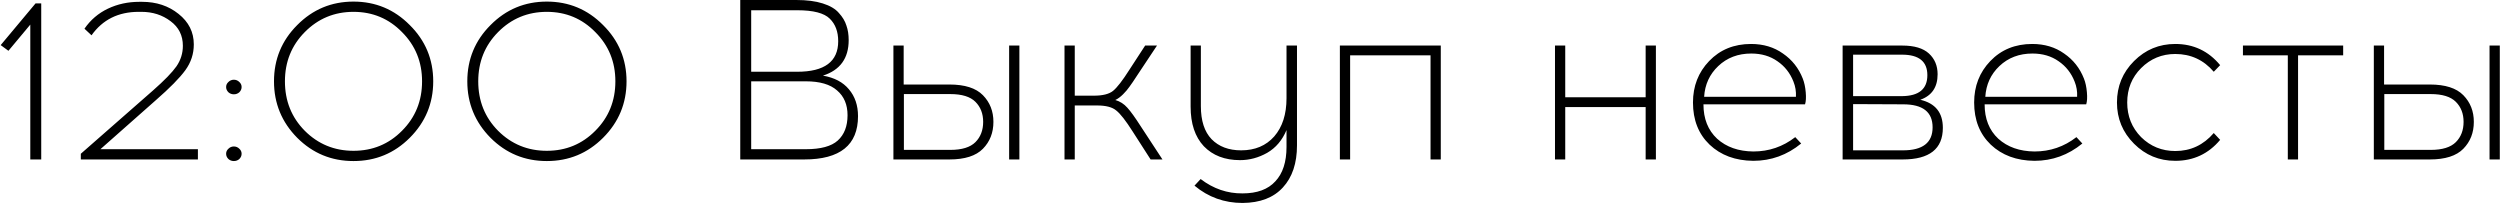 <?xml version="1.0" encoding="UTF-8"?> <svg xmlns="http://www.w3.org/2000/svg" width="2195" height="179" viewBox="0 0 2195 179" fill="none"> <path d="M36.2 140H26.6V21.6L7.4 44.6L0.6 39.6L31.2 3H36.2V140ZM173.759 140H70.959V135L134.359 79.4C144.359 70.6 151.226 63.533 154.959 58.2C158.693 52.733 160.559 46.733 160.559 40.2C160.559 31.133 156.959 23.933 149.759 18.6C142.559 13.133 134.026 10.4 124.159 10.4H121.759C103.893 10.4 90.093 17.267 80.359 31L74.159 25.2C79.493 17.467 86.359 11.6 94.759 7.6C103.159 3.6 112.359 1.6 122.359 1.6H124.759C137.293 1.6 147.959 5.133 156.759 12.2C165.693 19.267 170.159 28.2 170.159 39C170.159 47.267 167.693 54.8 162.759 61.6C157.826 68.4 149.093 77.267 136.559 88.2L88.159 131H173.759V140ZM200.536 72C201.869 70.667 203.469 70 205.336 70C207.203 70 208.803 70.667 210.136 72C211.469 73.2 212.136 74.667 212.136 76.4C212.136 78.133 211.469 79.667 210.136 81C208.803 82.2 207.203 82.8 205.336 82.8C203.469 82.8 201.869 82.2 200.536 81C199.203 79.667 198.536 78.133 198.536 76.4C198.536 74.667 199.203 73.2 200.536 72ZM200.536 130.6C201.869 129.267 203.469 128.6 205.336 128.6C207.203 128.6 208.803 129.267 210.136 130.6C211.469 131.8 212.136 133.267 212.136 135C212.136 136.733 211.469 138.267 210.136 139.6C208.803 140.8 207.203 141.4 205.336 141.4C203.469 141.4 201.869 140.8 200.536 139.6C199.203 138.267 198.536 136.733 198.536 135C198.536 133.267 199.203 131.8 200.536 130.6ZM260.97 22C274.57 8.267 291.037 1.4 310.37 1.4C329.704 1.4 346.17 8.267 359.77 22C373.504 35.6 380.37 52.067 380.37 71.4C380.37 90.733 373.504 107.267 359.77 121C346.17 134.6 329.704 141.4 310.37 141.4C291.037 141.4 274.57 134.6 260.97 121C247.37 107.267 240.57 90.733 240.57 71.4C240.57 52.067 247.37 35.6 260.97 22ZM352.97 28.2C341.37 16.333 327.17 10.4 310.37 10.4C293.57 10.4 279.304 16.333 267.57 28.2C255.97 39.933 250.17 54.333 250.17 71.4C250.17 88.6 255.97 103.067 267.57 114.8C279.304 126.533 293.57 132.4 310.37 132.4C327.17 132.4 341.37 126.533 352.97 114.8C364.704 103.067 370.57 88.6 370.57 71.4C370.57 54.333 364.704 39.933 352.97 28.2ZM430.697 22C444.297 8.267 460.764 1.4 480.097 1.4C499.43 1.4 515.897 8.267 529.497 22C543.23 35.6 550.097 52.067 550.097 71.4C550.097 90.733 543.23 107.267 529.497 121C515.897 134.6 499.43 141.4 480.097 141.4C460.764 141.4 444.297 134.6 430.697 121C417.097 107.267 410.297 90.733 410.297 71.4C410.297 52.067 417.097 35.6 430.697 22ZM522.697 28.2C511.097 16.333 496.897 10.4 480.097 10.4C463.297 10.4 449.03 16.333 437.297 28.2C425.697 39.933 419.897 54.333 419.897 71.4C419.897 88.6 425.697 103.067 437.297 114.8C449.03 126.533 463.297 132.4 480.097 132.4C496.897 132.4 511.097 126.533 522.697 114.8C534.43 103.067 540.297 88.6 540.297 71.4C540.297 54.333 534.43 39.933 522.697 28.2ZM649.942 -9.53674e-06H699.142C708.342 -9.53674e-06 716.076 1 722.342 3C728.742 5 733.476 7.8 736.542 11.4C739.742 14.867 741.942 18.533 743.142 22.4C744.476 26.133 745.142 30.4 745.142 35.2C745.142 51.2 737.609 61.6 722.542 66.4C732.542 68.133 740.142 72.133 745.342 78.4C750.676 84.667 753.342 92.533 753.342 102C753.342 127.333 737.609 140 706.142 140H649.942V-9.53674e-06ZM659.542 9V63H699.942C723.942 63 735.942 54.067 735.942 36.2C735.942 27.8 733.476 21.2 728.542 16.4C723.609 11.467 714.076 9 699.942 9H659.542ZM659.542 71.4V131H707.542C720.609 131 729.942 128.467 735.542 123.4C741.276 118.2 744.142 110.8 744.142 101.2C744.142 91.867 741.076 84.6 734.942 79.4C728.942 74.067 719.809 71.4 707.542 71.4H659.542ZM793.419 74.2H833.619C847.085 74.2 856.885 77.333 863.019 83.6C869.152 89.867 872.219 97.667 872.219 107C872.219 116.467 869.152 124.333 863.019 130.6C856.885 136.867 847.085 140 833.619 140H784.419V40H793.419V74.2ZM895.019 140H886.019V40H895.019V140ZM793.619 131.6H834.419C844.552 131.6 851.885 129.333 856.419 124.8C860.952 120.267 863.219 114.333 863.219 107C863.219 99.8 860.952 93.933 856.419 89.4C851.885 84.867 844.552 82.6 834.419 82.6H793.619V131.6ZM1010.24 140L994.438 115.4C988.438 105.933 983.638 99.8 980.038 97C976.571 94.067 970.971 92.6 963.238 92.6H943.638V140H934.638V40H943.638V84H960.438C968.171 84 973.771 82.6 977.238 79.8C980.838 76.867 985.638 70.667 991.638 61.2L1005.44 40H1015.84L998.838 65.6C995.638 70.533 993.238 74.067 991.638 76.2C990.171 78.333 988.304 80.533 986.038 82.8C983.771 85.067 981.504 86.733 979.238 87.8C983.371 89 986.904 91.267 989.838 94.6C992.771 97.8 996.704 103.267 1001.64 111L1020.64 140H1010.24ZM1138.76 40V127.6C1138.76 143.333 1134.62 155.667 1126.36 164.6C1118.22 173.533 1106.42 178.067 1090.96 178.2C1074.96 178.2 1060.89 173.133 1048.76 163L1054.16 157.2C1065.36 165.733 1077.62 169.933 1090.96 169.8C1103.76 169.8 1113.36 166.267 1119.76 159.2C1126.29 152.267 1129.56 142.2 1129.56 129V114.2C1125.82 123.133 1120.16 129.8 1112.56 134.2C1104.96 138.467 1097.02 140.6 1088.76 140.6C1075.42 140.6 1064.82 136.533 1056.96 128.4C1049.22 120.133 1045.36 108.533 1045.36 93.6V40H1054.36V93.2C1054.36 106 1057.49 115.667 1063.76 122.2C1070.16 128.733 1078.82 132 1089.76 132C1101.89 132 1111.56 127.933 1118.76 119.8C1125.96 111.533 1129.56 100.333 1129.56 86.2V40H1138.76ZM1265.01 140H1256.01V48.6H1185.41V140H1176.41V40H1265.01V140ZM1453.88 140H1444.88V94H1374.28V140H1365.28V40H1374.28V85.4H1444.88V40H1453.88V140ZM1537.43 38.6C1548.23 38.6 1557.56 41.4 1565.43 47C1573.43 52.467 1579.23 59.8 1582.83 69C1584.16 72.333 1585.03 76.333 1585.43 81C1585.83 85.533 1585.63 89.067 1584.83 91.6H1495.63C1495.63 104.267 1499.63 114.333 1507.63 121.8C1515.76 129.133 1526.36 132.867 1539.43 133C1553.16 133 1565.43 128.8 1576.23 120.4L1581.43 126C1569.03 136.133 1555.03 141.2 1539.43 141.2C1523.69 141.067 1510.89 136.333 1501.03 127C1491.29 117.667 1486.43 105.333 1486.43 90C1486.43 75.6 1491.16 63.467 1500.63 53.6C1510.23 43.6 1522.49 38.6 1537.43 38.6ZM1537.63 47C1526.03 47 1516.36 50.667 1508.63 58C1501.03 65.2 1496.89 74.2 1496.23 85H1576.83C1577.09 80.333 1576.36 75.867 1574.63 71.6C1571.69 64.133 1567.03 58.2 1560.63 53.8C1554.23 49.267 1546.56 47 1537.63 47ZM1617.82 40H1670.22C1680.75 40 1688.55 42.333 1693.62 47C1698.68 51.667 1701.22 57.733 1701.22 65.2C1701.22 76.533 1696.15 84 1686.02 87.6C1699.22 90.667 1705.82 98.867 1705.82 112.2C1705.82 130.733 1694.08 140 1670.62 140H1617.82V40ZM1627.02 48V84.4H1670.02C1684.82 84.267 1692.22 78.133 1692.22 66C1692.22 54 1684.82 48 1670.02 48H1627.02ZM1627.02 132H1670.82C1688.15 132 1696.82 125.267 1696.82 111.8C1696.82 98.333 1688.22 91.6 1671.02 91.6L1627.02 91.4V132ZM1784.3 38.6C1795.1 38.6 1804.43 41.4 1812.3 47C1820.3 52.467 1826.1 59.8 1829.7 69C1831.03 72.333 1831.9 76.333 1832.3 81C1832.7 85.533 1832.5 89.067 1831.7 91.6H1742.5C1742.5 104.267 1746.5 114.333 1754.5 121.8C1762.63 129.133 1773.23 132.867 1786.3 133C1800.03 133 1812.3 128.8 1823.1 120.4L1828.3 126C1815.9 136.133 1801.9 141.2 1786.3 141.2C1770.57 141.067 1757.77 136.333 1747.9 127C1738.17 117.667 1733.3 105.333 1733.3 90C1733.3 75.6 1738.03 63.467 1747.5 53.6C1757.1 43.6 1769.37 38.6 1784.3 38.6ZM1784.5 47C1772.9 47 1763.23 50.667 1755.5 58C1747.9 65.2 1743.77 74.2 1743.1 85H1823.7C1823.97 80.333 1823.23 75.867 1821.5 71.6C1818.57 64.133 1813.9 58.2 1807.5 53.8C1801.1 49.267 1793.43 47 1784.5 47ZM1909.89 38.6C1925.89 38.6 1939.03 44.8 1949.29 57.2L1943.69 63C1934.76 52.6 1923.49 47.4 1909.89 47.4C1898.16 47.4 1888.16 51.533 1879.89 59.8C1871.76 67.933 1867.69 78 1867.69 90C1867.69 102 1871.76 112.133 1879.89 120.4C1888.16 128.533 1898.16 132.6 1909.89 132.6C1923.36 132.6 1934.63 127.333 1943.69 116.8L1949.29 122.8C1939.03 135.067 1925.89 141.2 1909.89 141.2C1895.76 141.2 1883.69 136.2 1873.69 126.2C1863.69 116.2 1858.69 104.133 1858.69 90C1858.69 75.733 1863.69 63.6 1873.69 53.6C1883.69 43.6 1895.76 38.6 1909.89 38.6ZM2017.7 48.6V140H2008.7V48.6H1969.3V40H2057.3V48.6H2017.7ZM2093.22 74.2H2133.42C2146.89 74.2 2156.69 77.333 2162.82 83.6C2168.96 89.867 2172.02 97.667 2172.02 107C2172.02 116.467 2168.96 124.333 2162.82 130.6C2156.69 136.867 2146.89 140 2133.42 140H2084.22V40H2093.22V74.2ZM2194.82 140H2185.82V40H2194.82V140ZM2093.42 131.6H2134.22C2144.36 131.6 2151.69 129.333 2156.22 124.8C2160.76 120.267 2163.02 114.333 2163.02 107C2163.02 99.8 2160.76 93.933 2156.22 89.4C2151.69 84.867 2144.36 82.6 2134.22 82.6H2093.42V131.6Z" fill="black"></path> </svg> 